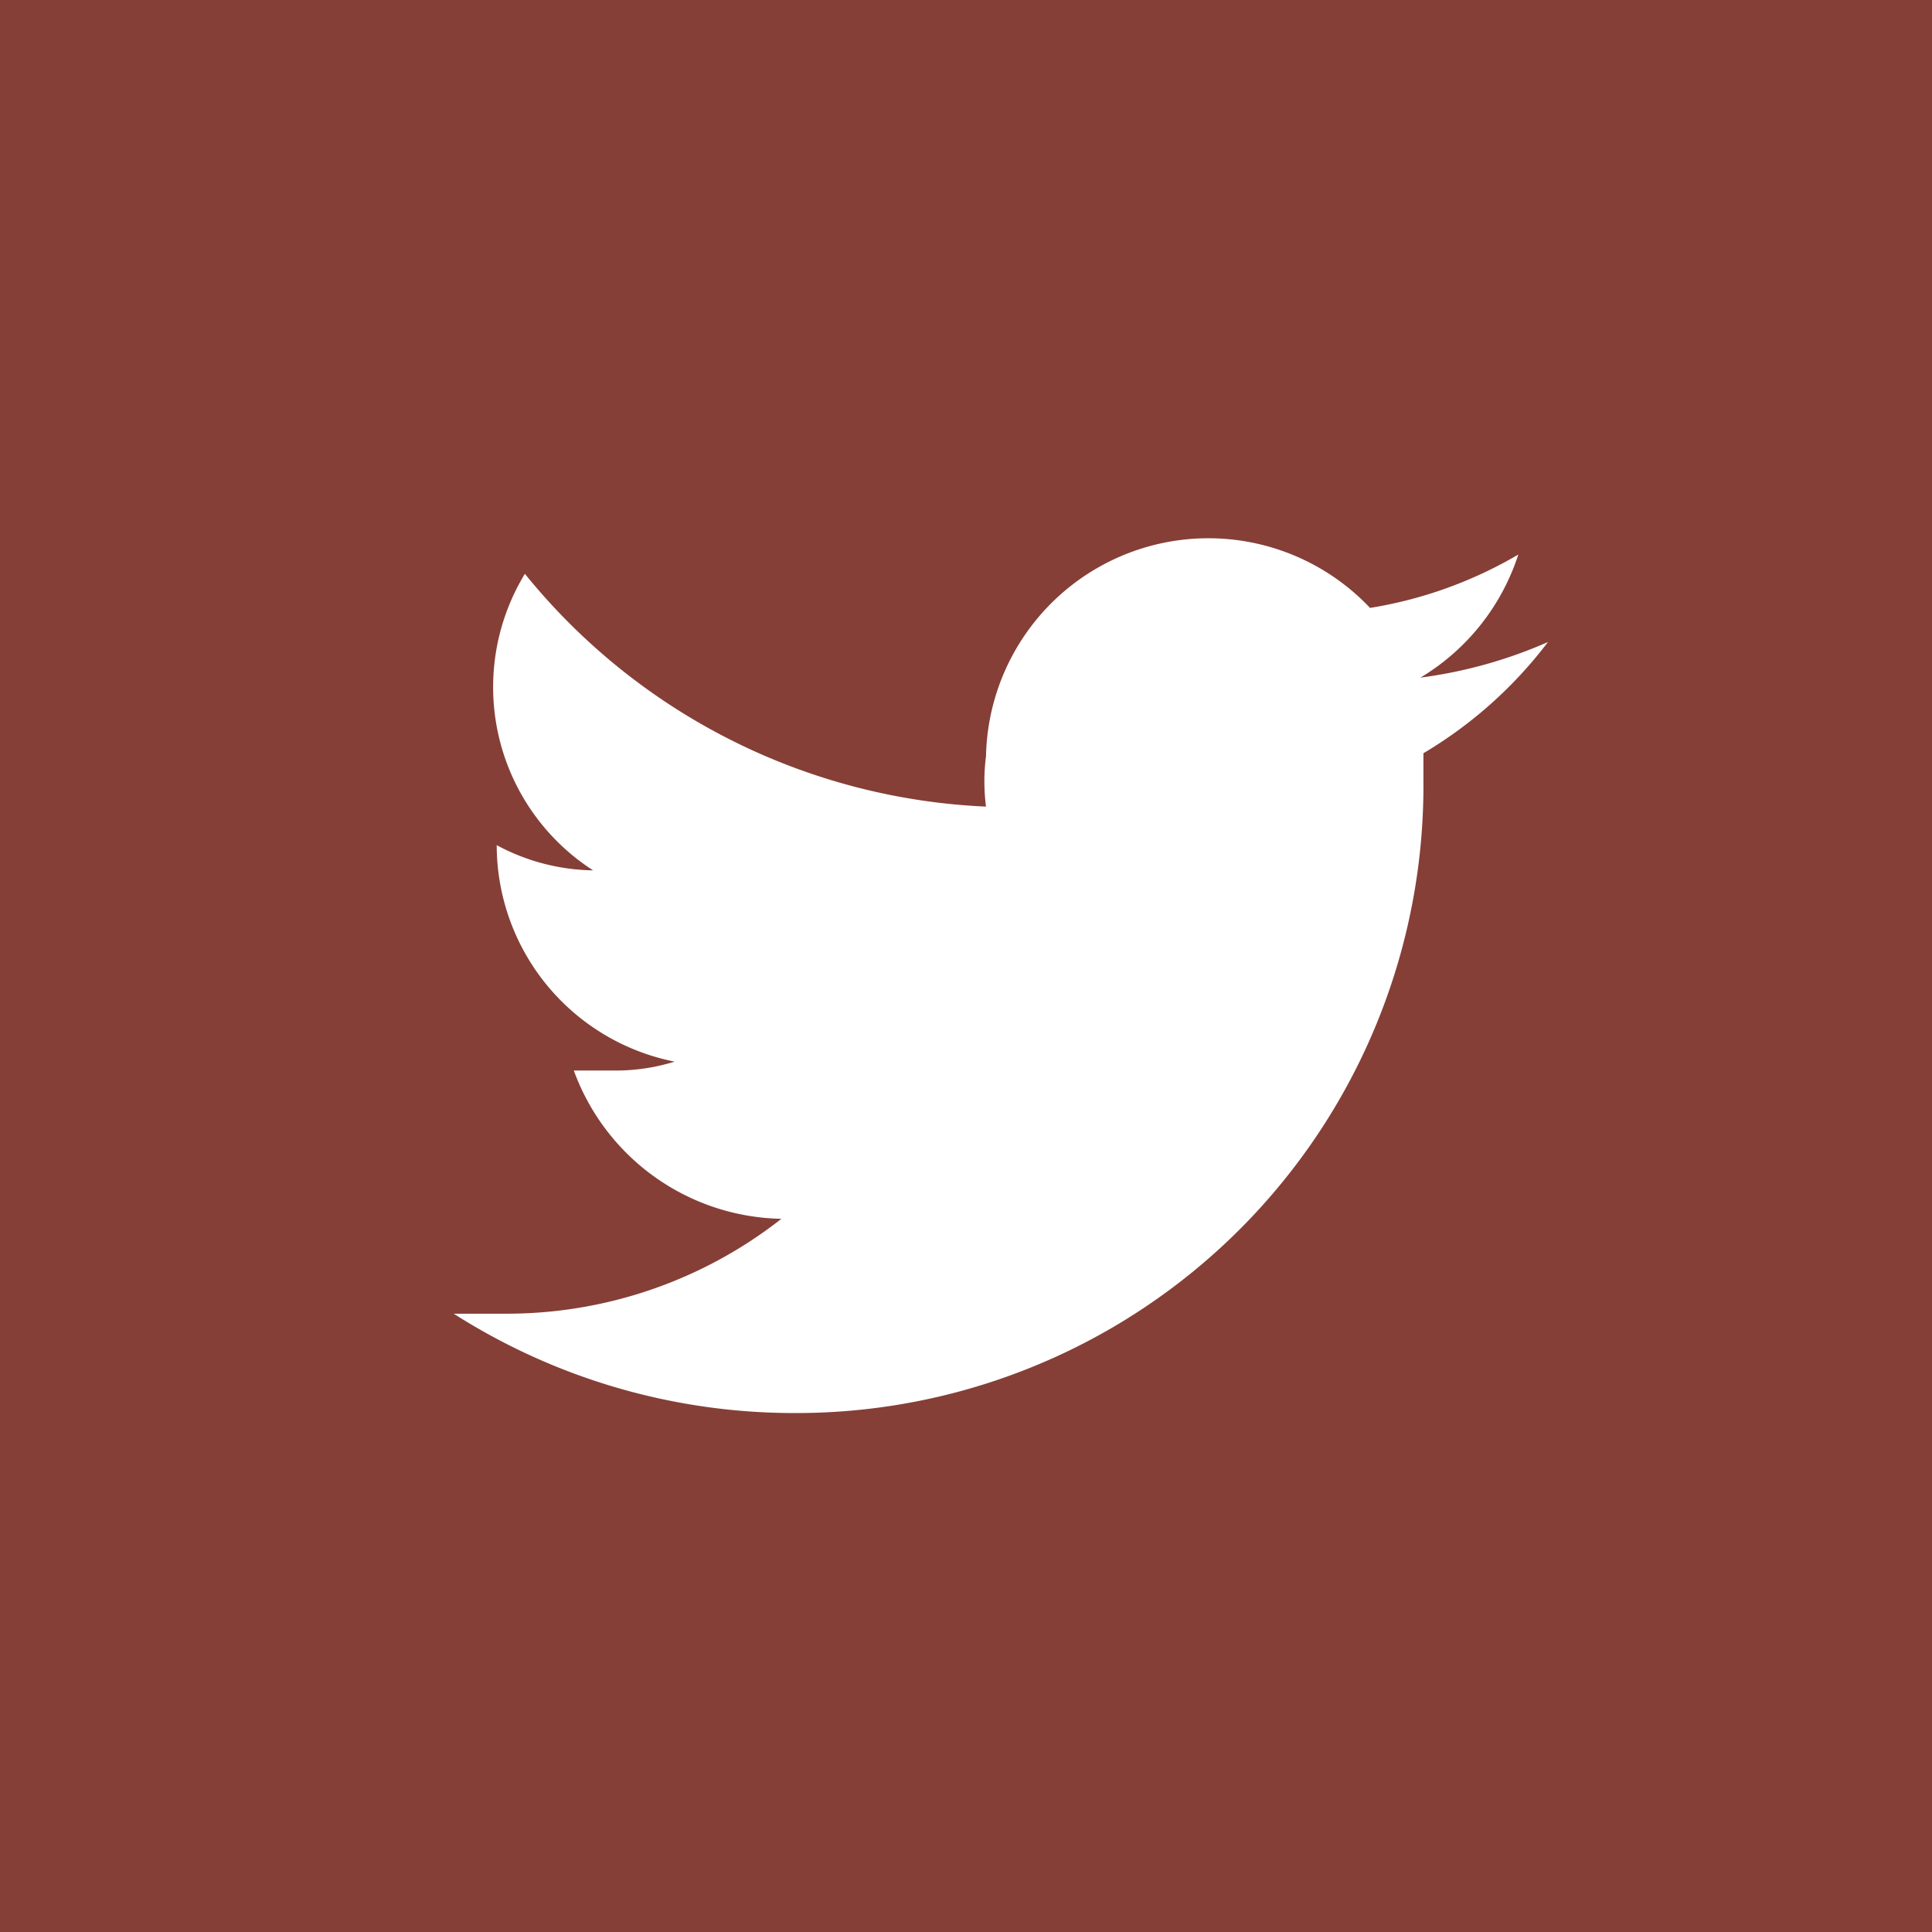 <svg id="Layer_1" data-name="Layer 1" xmlns="http://www.w3.org/2000/svg" viewBox="0 0 13.03 13.03"><defs><style>.cls-1{fill:#853f37;}.cls-2{fill:#fff;}</style></defs><rect class="cls-1" width="13.03" height="13.03"/><path class="cls-2" d="M9.6,5.08c0,.06,0,.13,0,.19A4.23,4.23,0,0,1,5.35,9.53h0a4.27,4.27,0,0,1-2.29-.67l.35,0a3,3,0,0,0,1.86-.64,1.52,1.52,0,0,1-1.4-1l.28,0a1.34,1.34,0,0,0,.4-.06,1.49,1.49,0,0,1-1.2-1.46v0A1.41,1.41,0,0,0,4,5.87a1.47,1.47,0,0,1-.46-2A4.24,4.24,0,0,0,6.65,5.44a1.32,1.32,0,0,1,0-.34,1.5,1.5,0,0,1,2.59-1,2.88,2.88,0,0,0,1-.36,1.51,1.51,0,0,1-.66.83,3.14,3.14,0,0,0,.86-.24A2.93,2.93,0,0,1,9.6,5.08Z"/></svg>